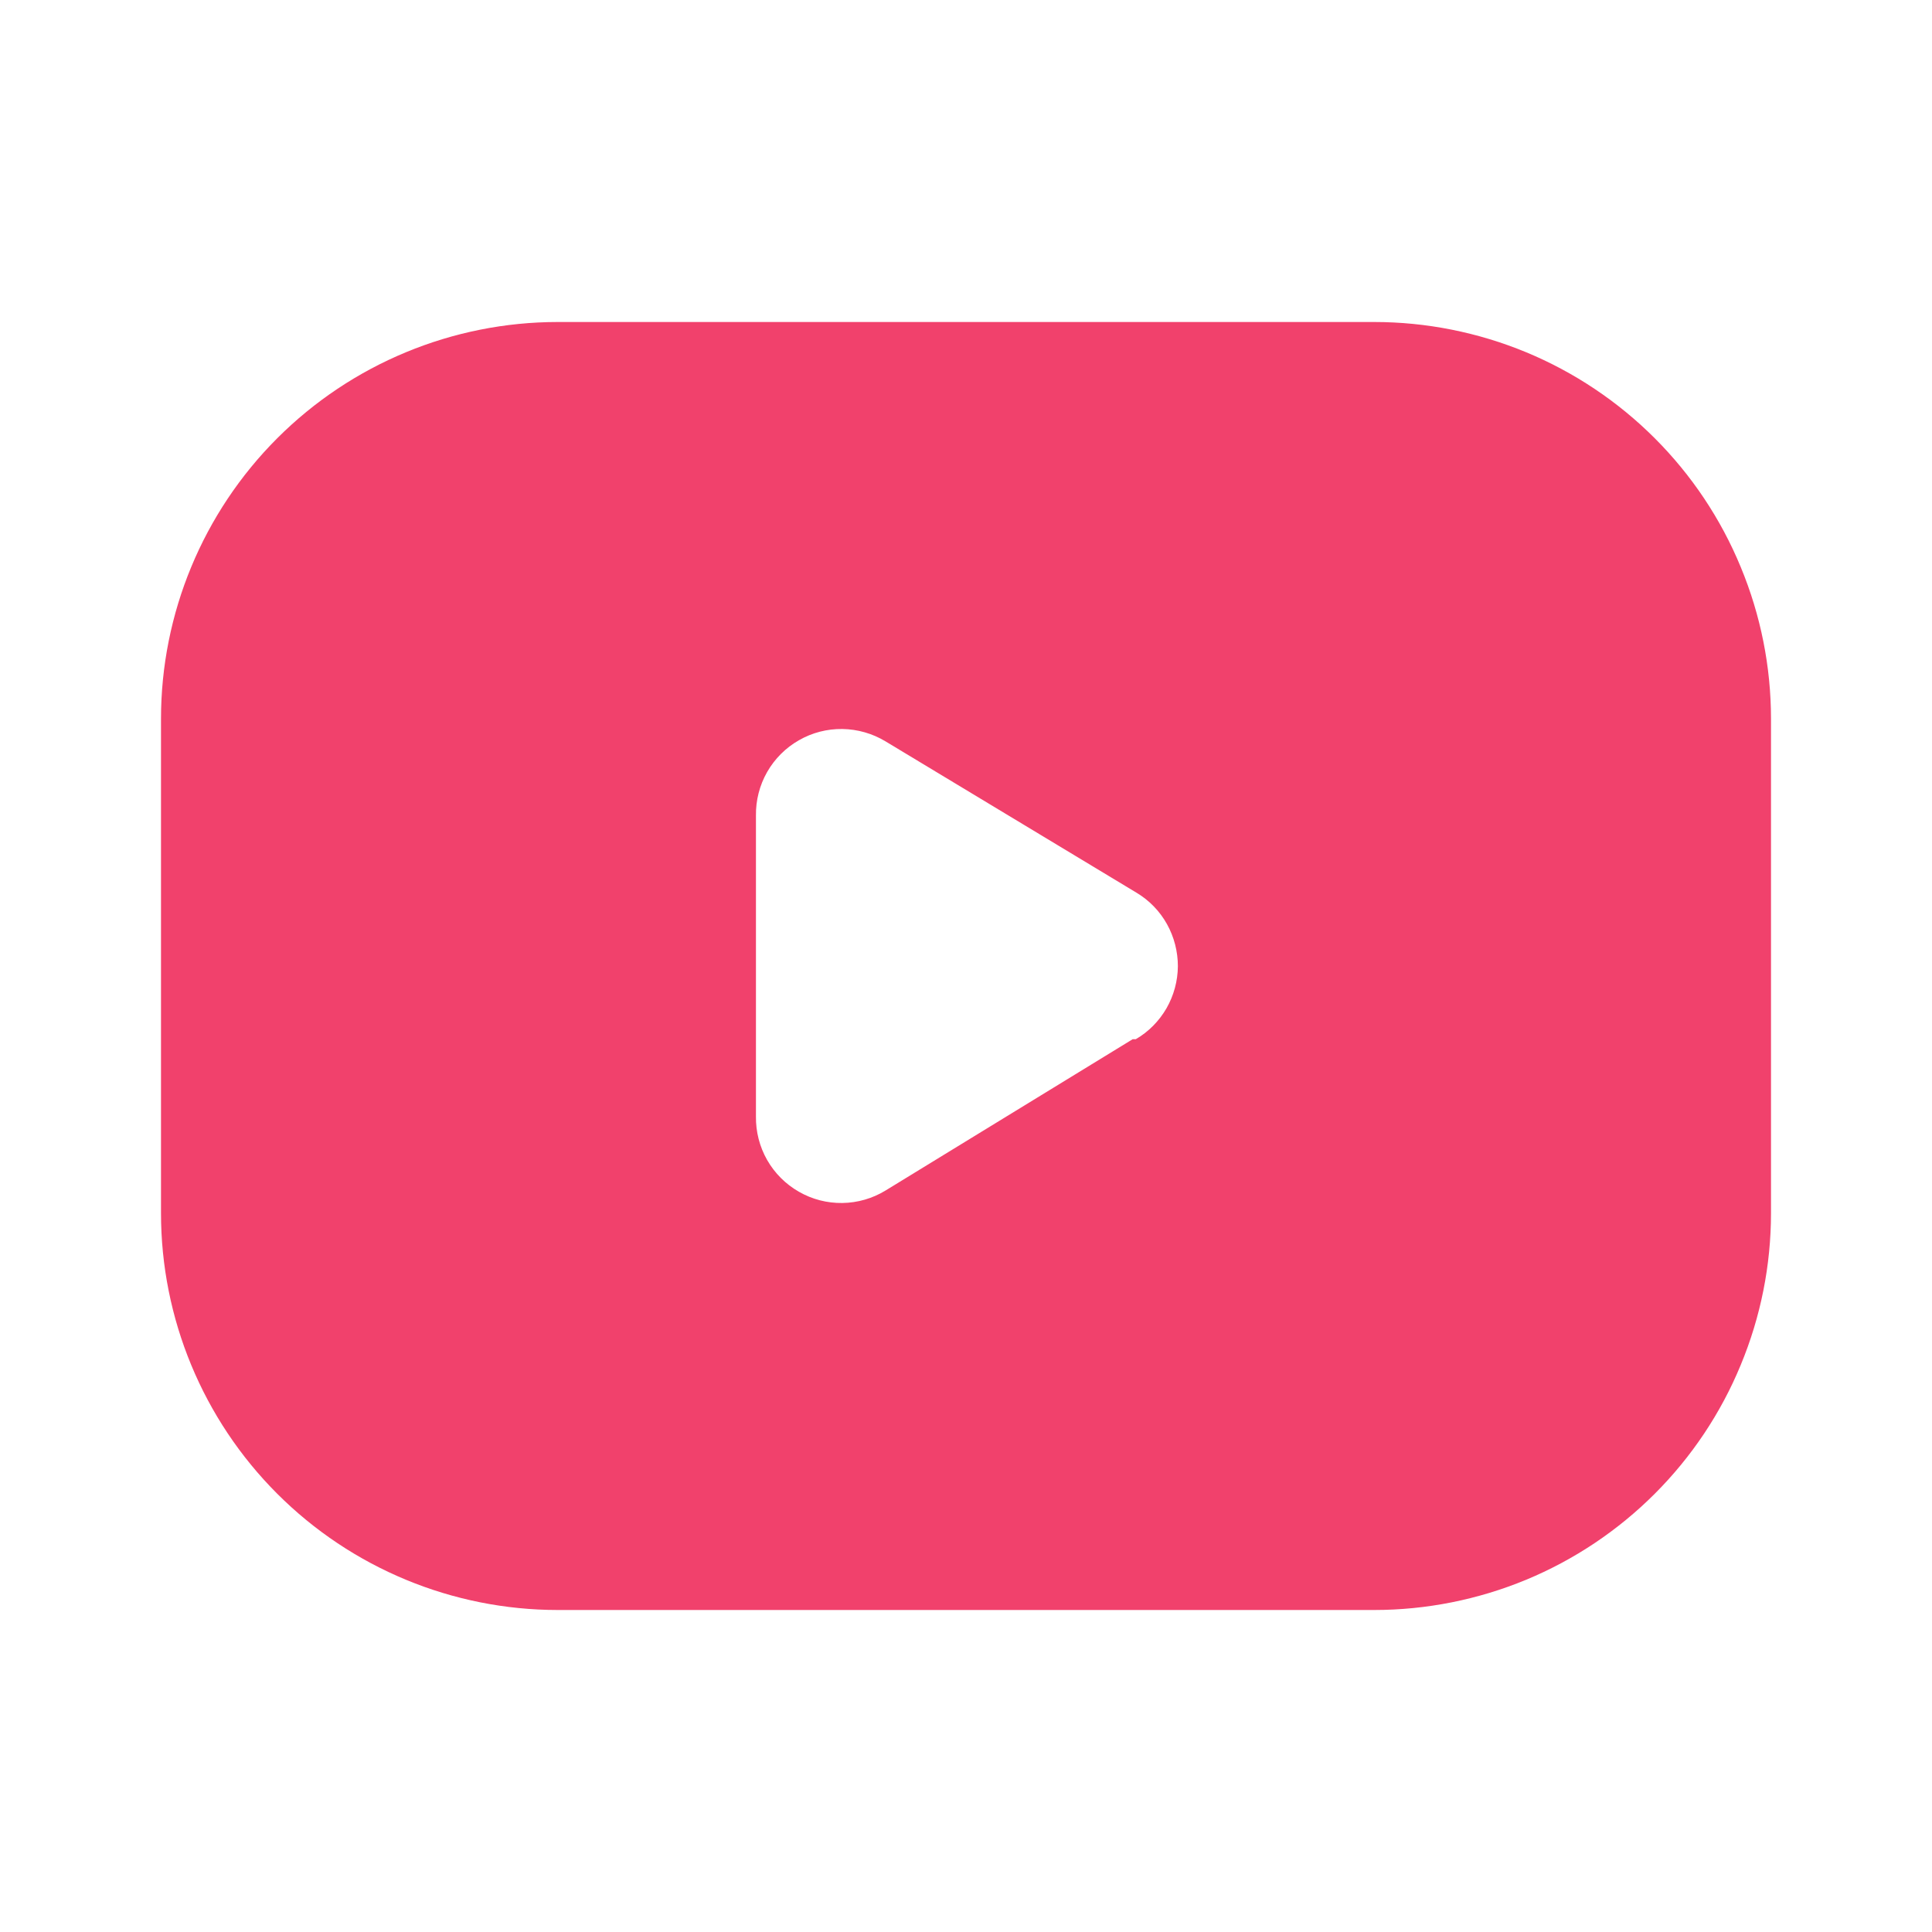 <svg width="18" height="18" viewBox="0 0 18 18" fill="none" xmlns="http://www.w3.org/2000/svg">
<path d="M12.803 3H5.197C4.217 3 3.276 3.39 2.583 4.083C1.89 4.776 1.5 5.717 1.5 6.697V11.303C1.5 12.283 1.89 13.224 2.583 13.917C3.276 14.61 4.217 15 5.197 15H12.803C13.288 15 13.769 14.904 14.217 14.719C14.666 14.533 15.074 14.26 15.417 13.917C15.76 13.574 16.033 13.166 16.218 12.717C16.404 12.269 16.5 11.788 16.5 11.303V6.697C16.5 6.212 16.404 5.731 16.218 5.283C16.033 4.834 15.76 4.426 15.417 4.083C15.074 3.74 14.666 3.467 14.217 3.281C13.769 3.096 13.288 3 12.803 3ZM10.553 9.682L8.25 11.092C8.129 11.166 7.99 11.206 7.848 11.208C7.706 11.21 7.566 11.174 7.443 11.103C7.32 11.033 7.218 10.931 7.147 10.807C7.077 10.684 7.041 10.544 7.043 10.402V7.598C7.041 7.456 7.077 7.316 7.147 7.193C7.218 7.069 7.32 6.967 7.443 6.897C7.566 6.826 7.706 6.79 7.848 6.792C7.99 6.794 8.129 6.834 8.25 6.907L10.59 8.318C10.708 8.389 10.805 8.489 10.872 8.609C10.939 8.729 10.974 8.865 10.974 9.002C10.973 9.14 10.936 9.275 10.868 9.394C10.799 9.513 10.701 9.613 10.582 9.682H10.553Z" fill="#F1416C"/>
</svg>
